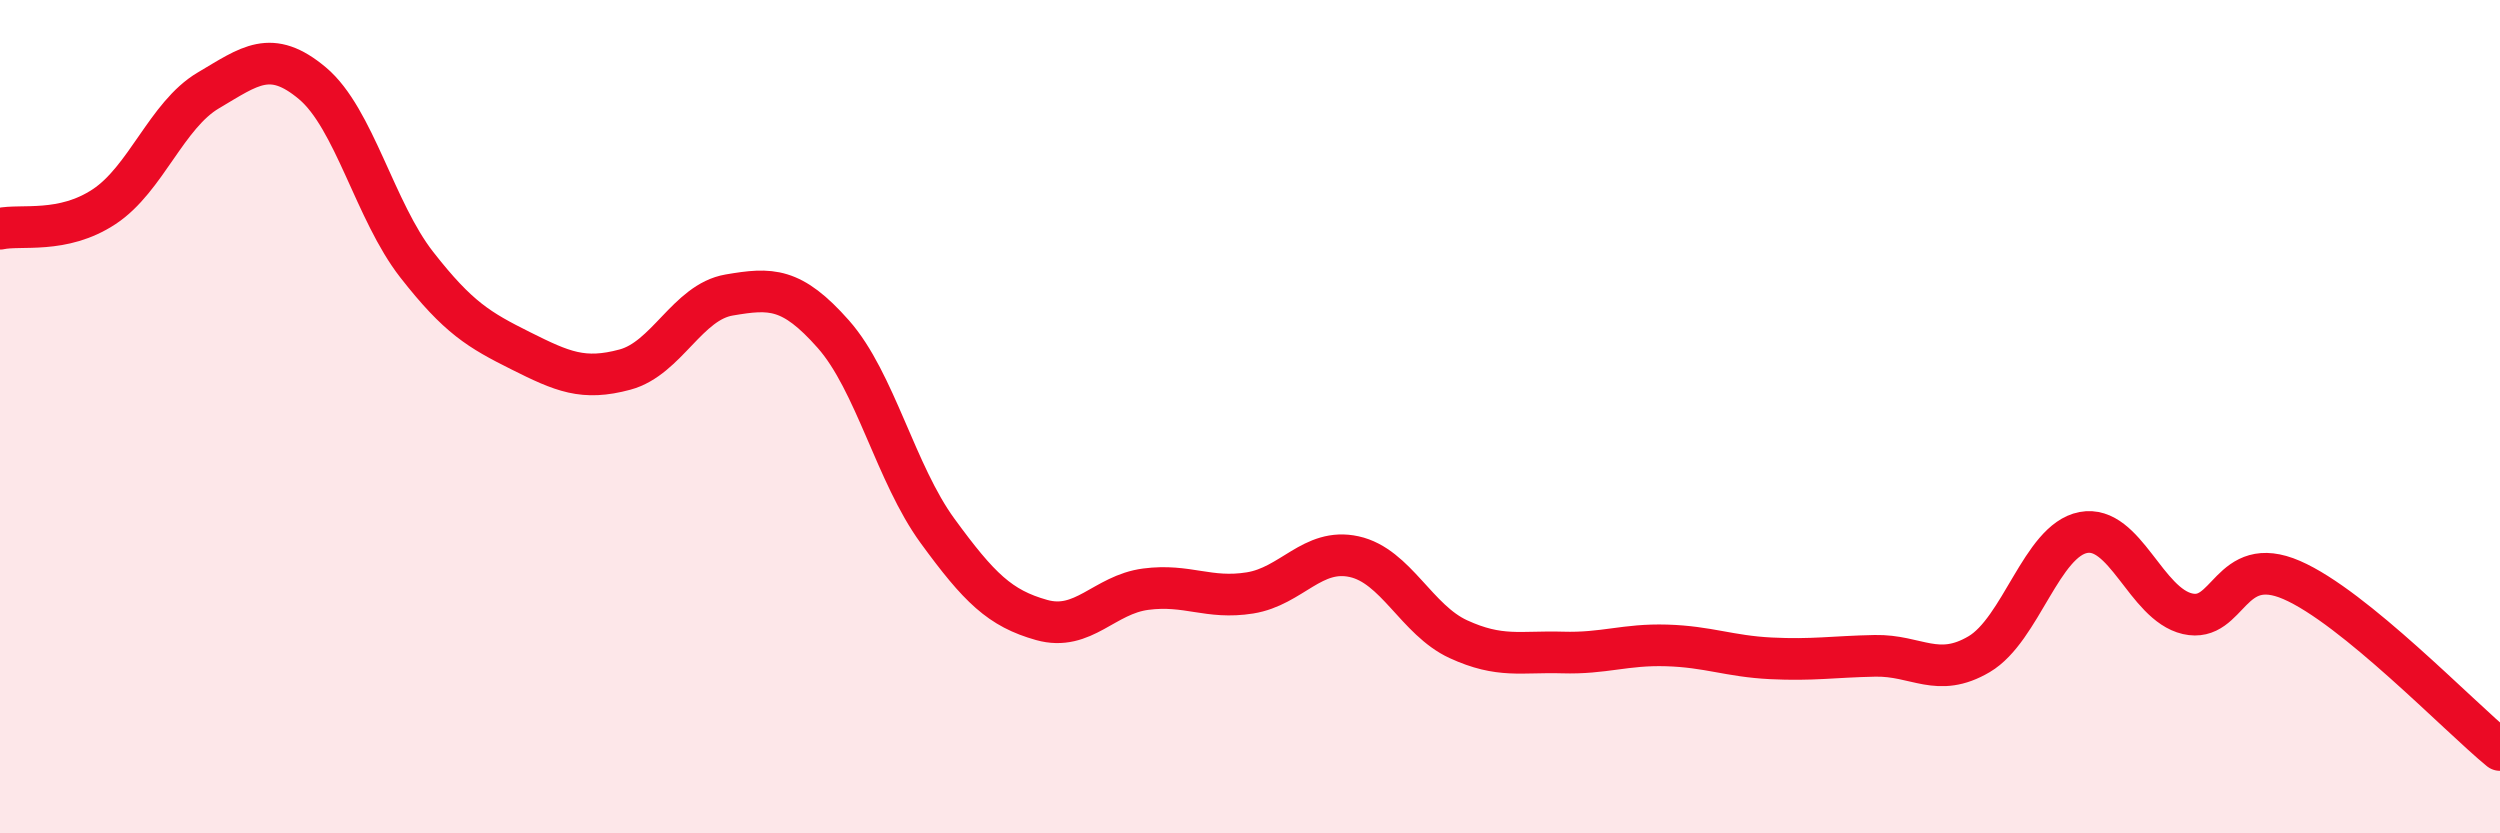 
    <svg width="60" height="20" viewBox="0 0 60 20" xmlns="http://www.w3.org/2000/svg">
      <path
        d="M 0,5.49 C 0.5,5.38 1.5,5.62 2.5,4.96 C 3.5,4.3 4,2.76 5,2.17 C 6,1.58 6.5,1.16 7.5,2 C 8.5,2.84 9,5.07 10,6.35 C 11,7.63 11.5,7.92 12.5,8.42 C 13.5,8.92 14,9.14 15,8.87 C 16,8.6 16.5,7.25 17.5,7.08 C 18.5,6.91 19,6.89 20,8.02 C 21,9.15 21.5,11.37 22.5,12.74 C 23.5,14.11 24,14.6 25,14.88 C 26,15.16 26.5,14.27 27.5,14.14 C 28.5,14.01 29,14.39 30,14.23 C 31,14.07 31.5,13.14 32.5,13.36 C 33.5,13.58 34,14.88 35,15.34 C 36,15.8 36.5,15.63 37.5,15.66 C 38.5,15.69 39,15.46 40,15.49 C 41,15.52 41.5,15.75 42.5,15.8 C 43.5,15.85 44,15.76 45,15.74 C 46,15.72 46.5,16.29 47.5,15.7 C 48.5,15.11 49,12.97 50,12.78 C 51,12.59 51.5,14.5 52.5,14.73 C 53.5,14.96 53.5,13.27 55,13.92 C 56.5,14.57 59,17.18 60,18L60 20L0 20Z"
        fill="#EB0A25"
        opacity="0.1"
        stroke-linecap="round"
        stroke-linejoin="round"
      />
      <path
        d="M 0,5.49 C 0.5,5.38 1.5,5.62 2.5,4.96 C 3.5,4.3 4,2.76 5,2.17 C 6,1.58 6.5,1.16 7.5,2 C 8.5,2.84 9,5.07 10,6.35 C 11,7.63 11.5,7.92 12.5,8.42 C 13.5,8.92 14,9.14 15,8.87 C 16,8.6 16.5,7.25 17.5,7.08 C 18.5,6.91 19,6.89 20,8.02 C 21,9.15 21.5,11.37 22.5,12.74 C 23.5,14.11 24,14.6 25,14.88 C 26,15.16 26.5,14.27 27.5,14.14 C 28.5,14.01 29,14.39 30,14.23 C 31,14.07 31.5,13.14 32.5,13.36 C 33.5,13.58 34,14.88 35,15.34 C 36,15.8 36.5,15.63 37.5,15.66 C 38.5,15.69 39,15.46 40,15.49 C 41,15.52 41.5,15.75 42.5,15.8 C 43.5,15.85 44,15.76 45,15.74 C 46,15.72 46.5,16.29 47.5,15.7 C 48.5,15.11 49,12.97 50,12.78 C 51,12.59 51.5,14.5 52.5,14.73 C 53.5,14.96 53.5,13.27 55,13.92 C 56.5,14.57 59,17.18 60,18"
        stroke="#EB0A25"
        stroke-width="1"
        fill="none"
        stroke-linecap="round"
        stroke-linejoin="round"
      />
    </svg>
  